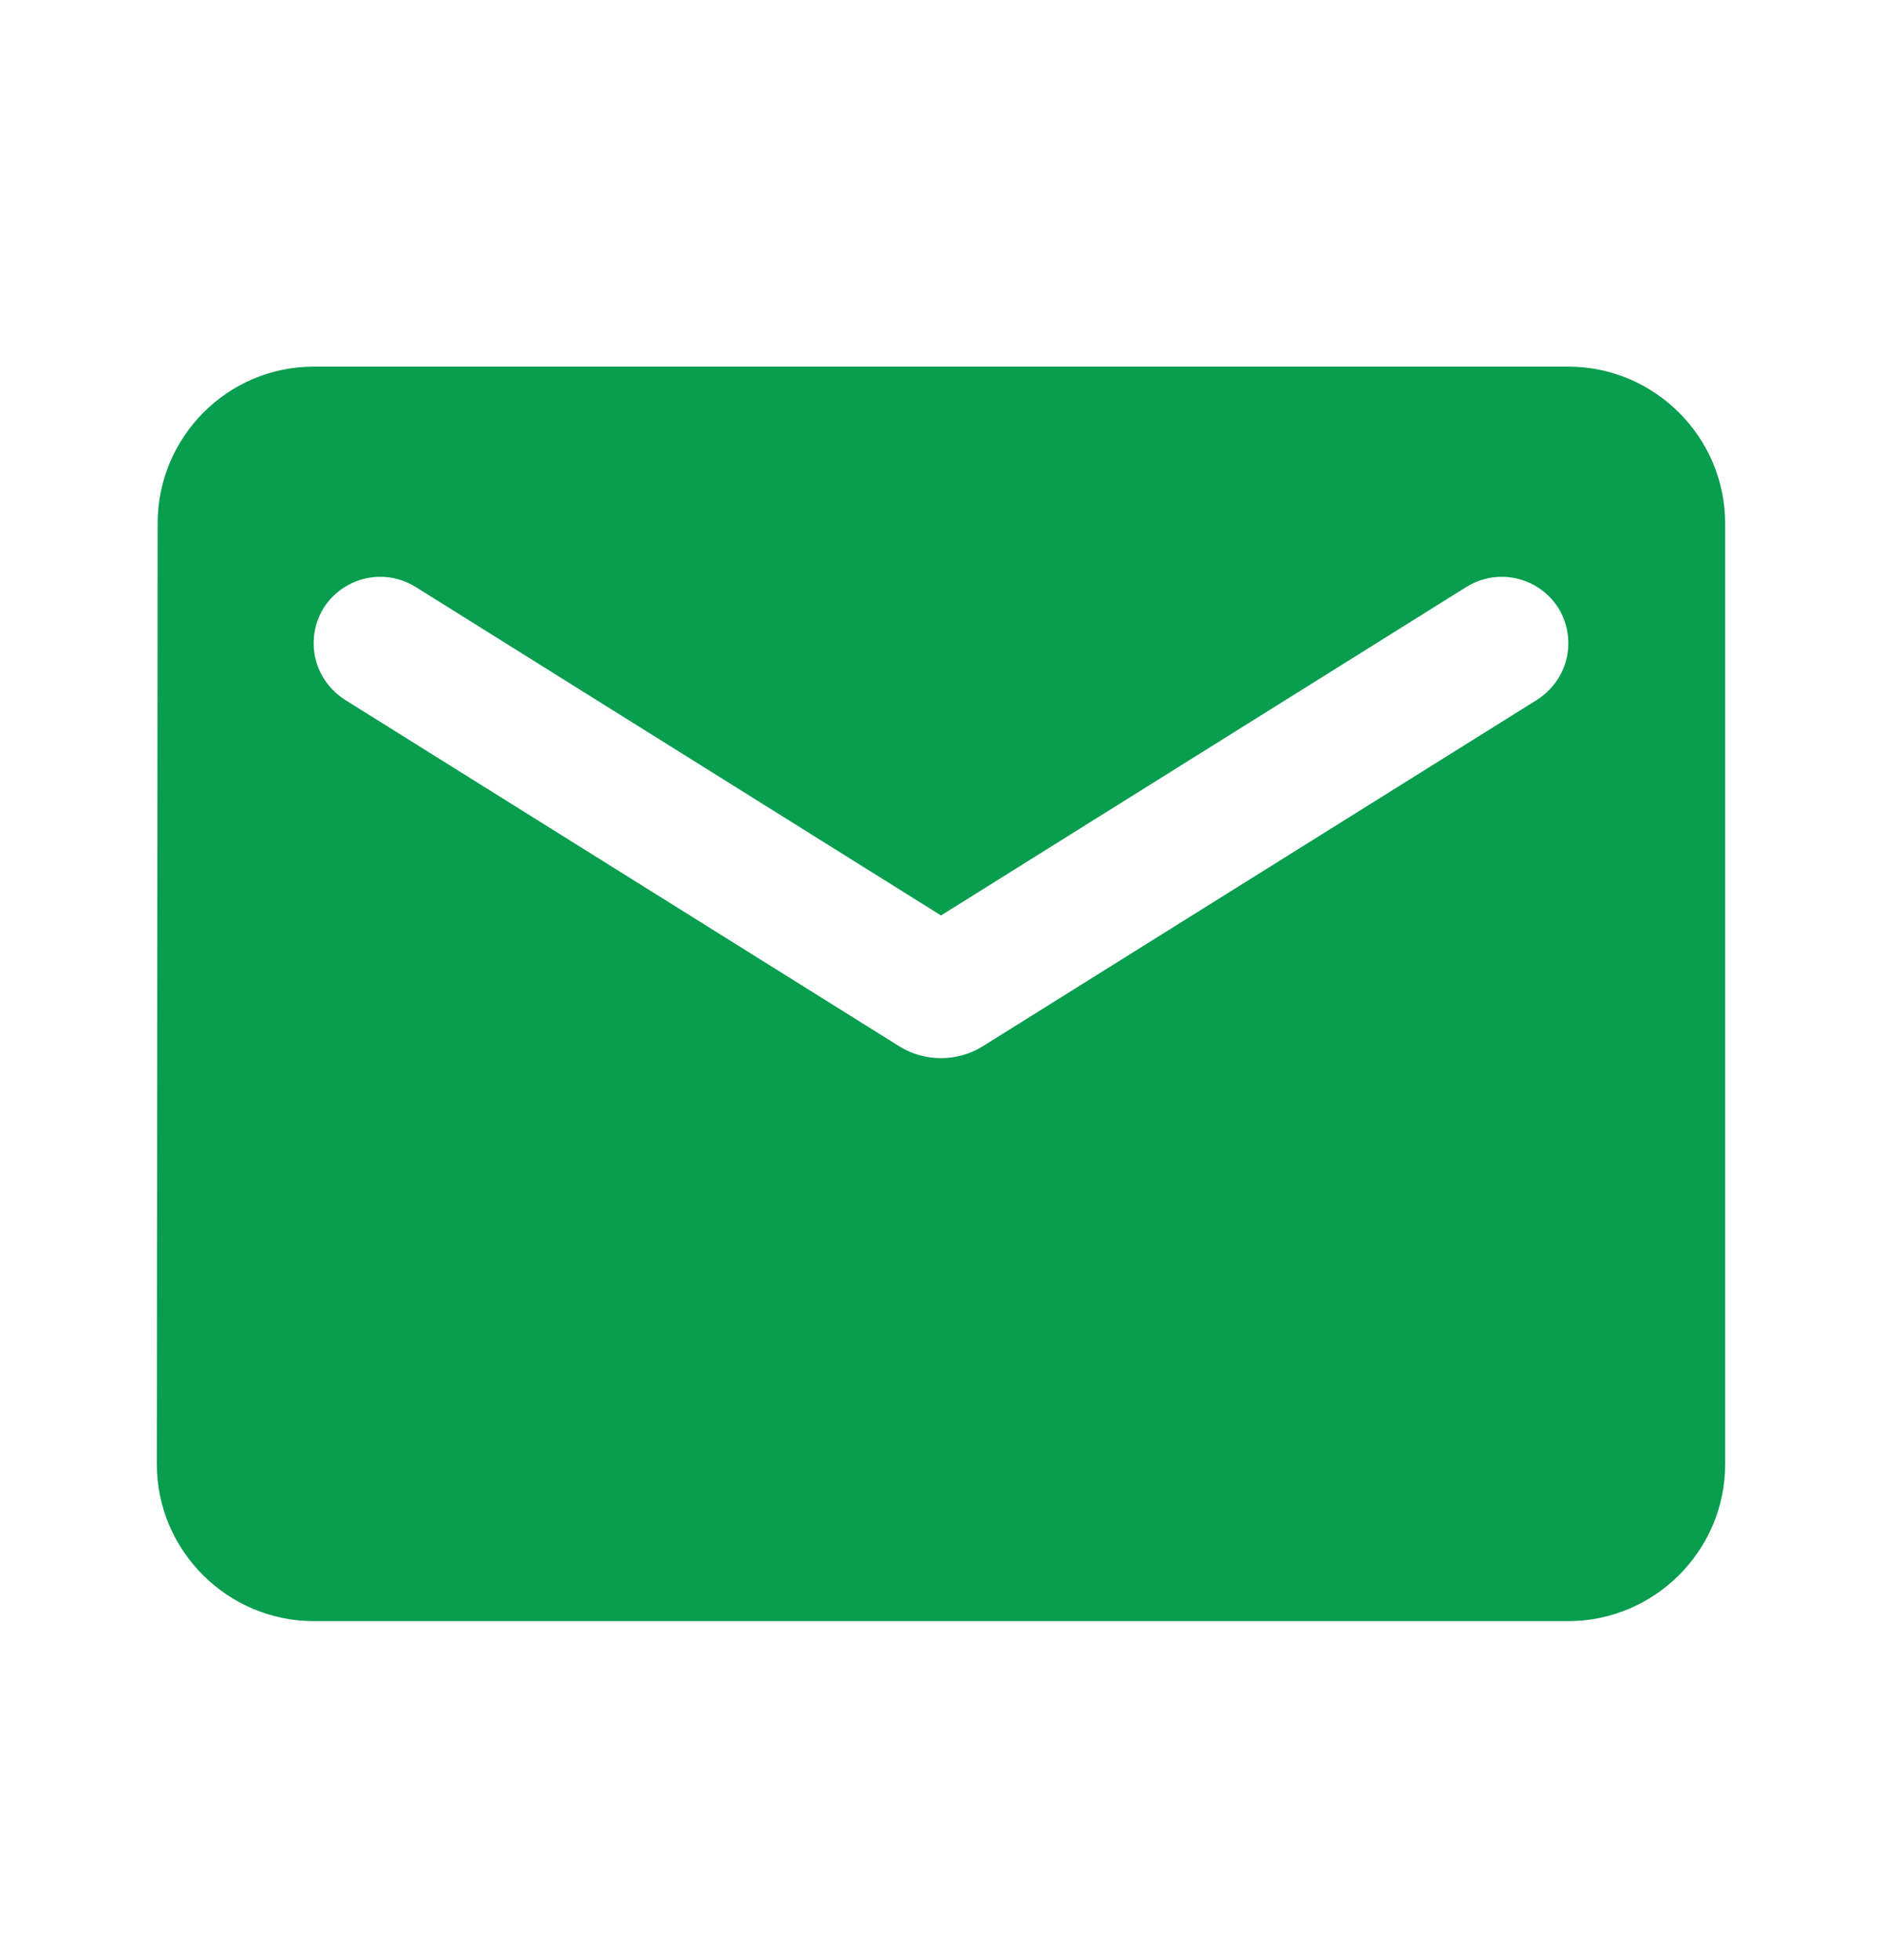 <svg width="24" height="25" viewBox="0 0 24 25" fill="none" xmlns="http://www.w3.org/2000/svg">
<g clip-path="url(#clip0_405_290)">
<path d="M20 4.676H4C2.9 4.676 2.01 5.576 2.01 6.676L2 18.676C2 19.776 2.9 20.676 4 20.676H20C21.1 20.676 22 19.776 22 18.676V6.676C22 5.576 21.1 4.676 20 4.676ZM19.6 8.926L12.53 13.346C12.21 13.546 11.79 13.546 11.47 13.346L4.4 8.926C4.15 8.766 4 8.496 4 8.206C4 7.536 4.73 7.136 5.3 7.486L12 11.676L18.7 7.486C19.27 7.136 20 7.536 20 8.206C20 8.496 19.85 8.766 19.6 8.926Z" fill="#099D4F"/>
</g>
<defs>
<clipPath id="clip0_405_290">
<rect width="24" height="24" fill="white" transform="translate(0 0.676)"/>
</clipPath>
</defs>
</svg>
